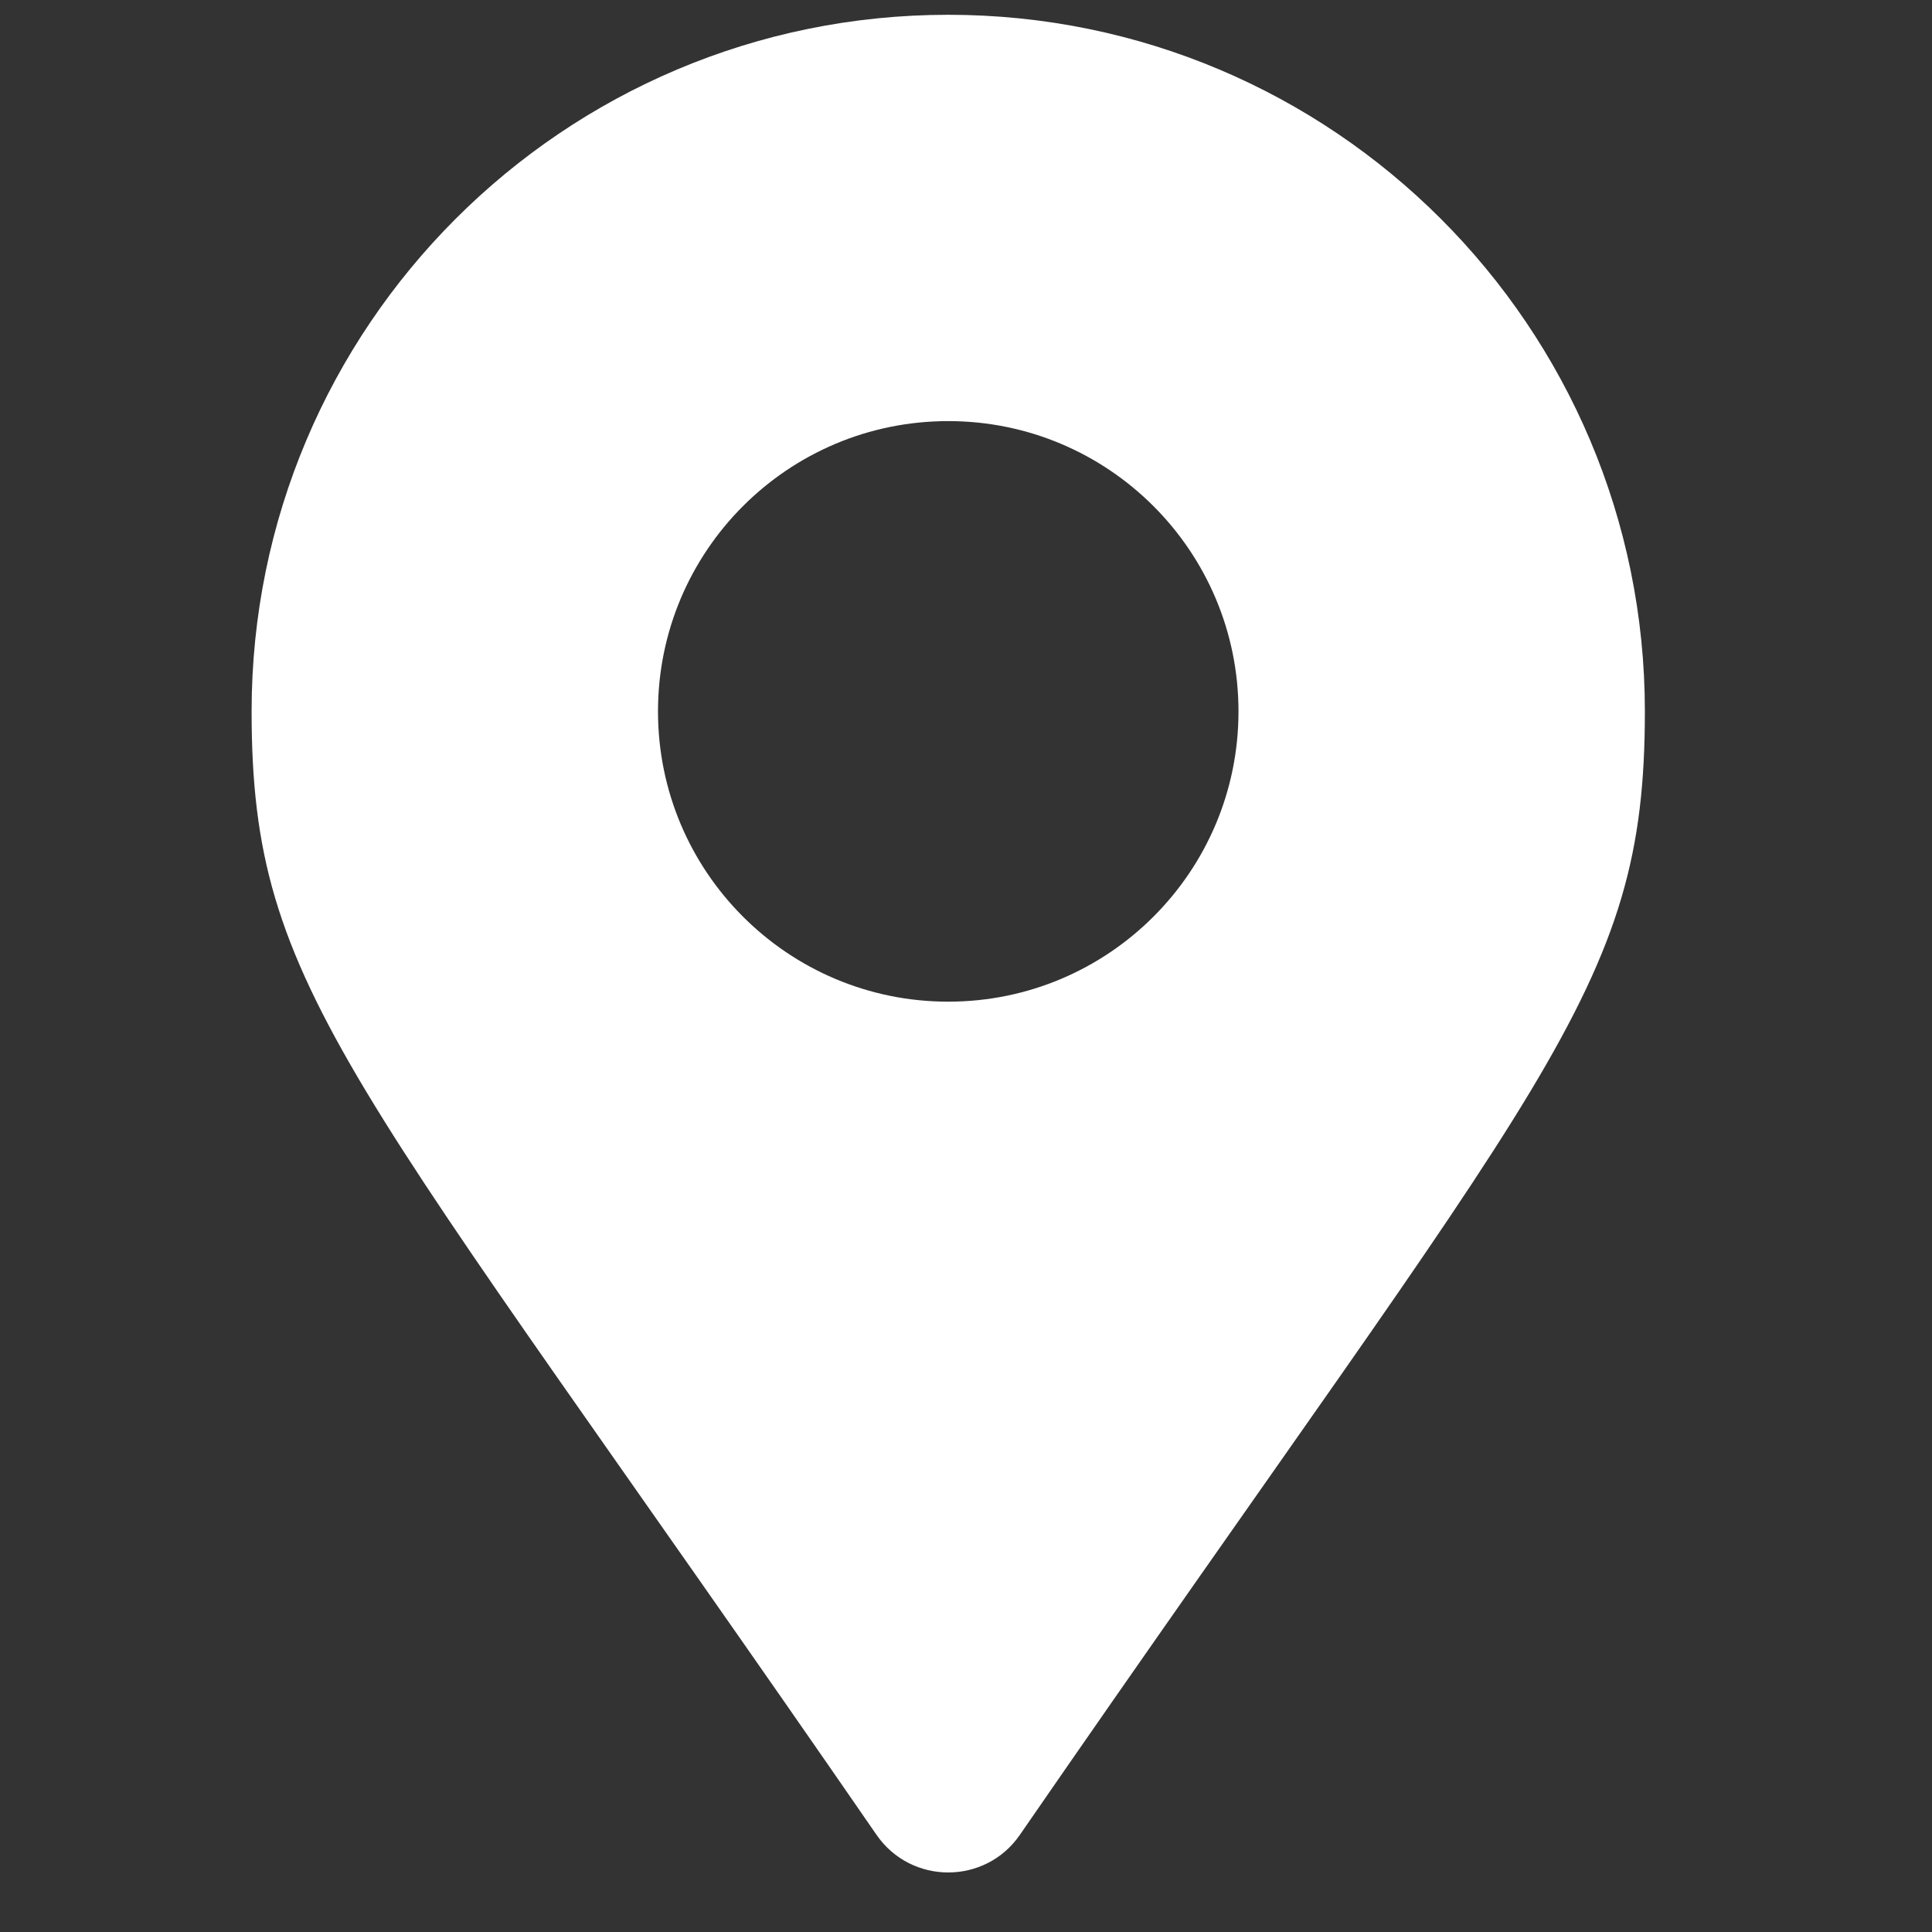 <svg width="26" height="26" viewBox="0 0 26 26" fill="none" xmlns="http://www.w3.org/2000/svg">
<rect x="0" y="0" width="26" height="26" fill="#333333" stroke="none"/>
<g clip-path="url(#clip0_1228_1695)">
<path d="M11.797 24.694C4.703 14.409 3.386 13.354 3.386 9.574C3.386 4.396 7.583 0.199 12.761 0.199C17.939 0.199 22.136 4.396 22.136 9.574C22.136 13.354 20.819 14.409 13.724 24.694C13.259 25.367 12.263 25.367 11.797 24.694ZM12.761 13.48C14.918 13.48 16.667 11.731 16.667 9.574C16.667 7.416 14.918 5.667 12.761 5.667C10.603 5.667 8.855 7.416 8.855 9.574C8.855 11.731 10.603 13.48 12.761 13.48Z" fill="white"/>
</g>
<defs>
<clipPath id="clip0_1228_1695">
<rect width="25" height="25" fill="white" transform="translate(0.261 0.199)"/>
</clipPath>
</defs>
</svg>
